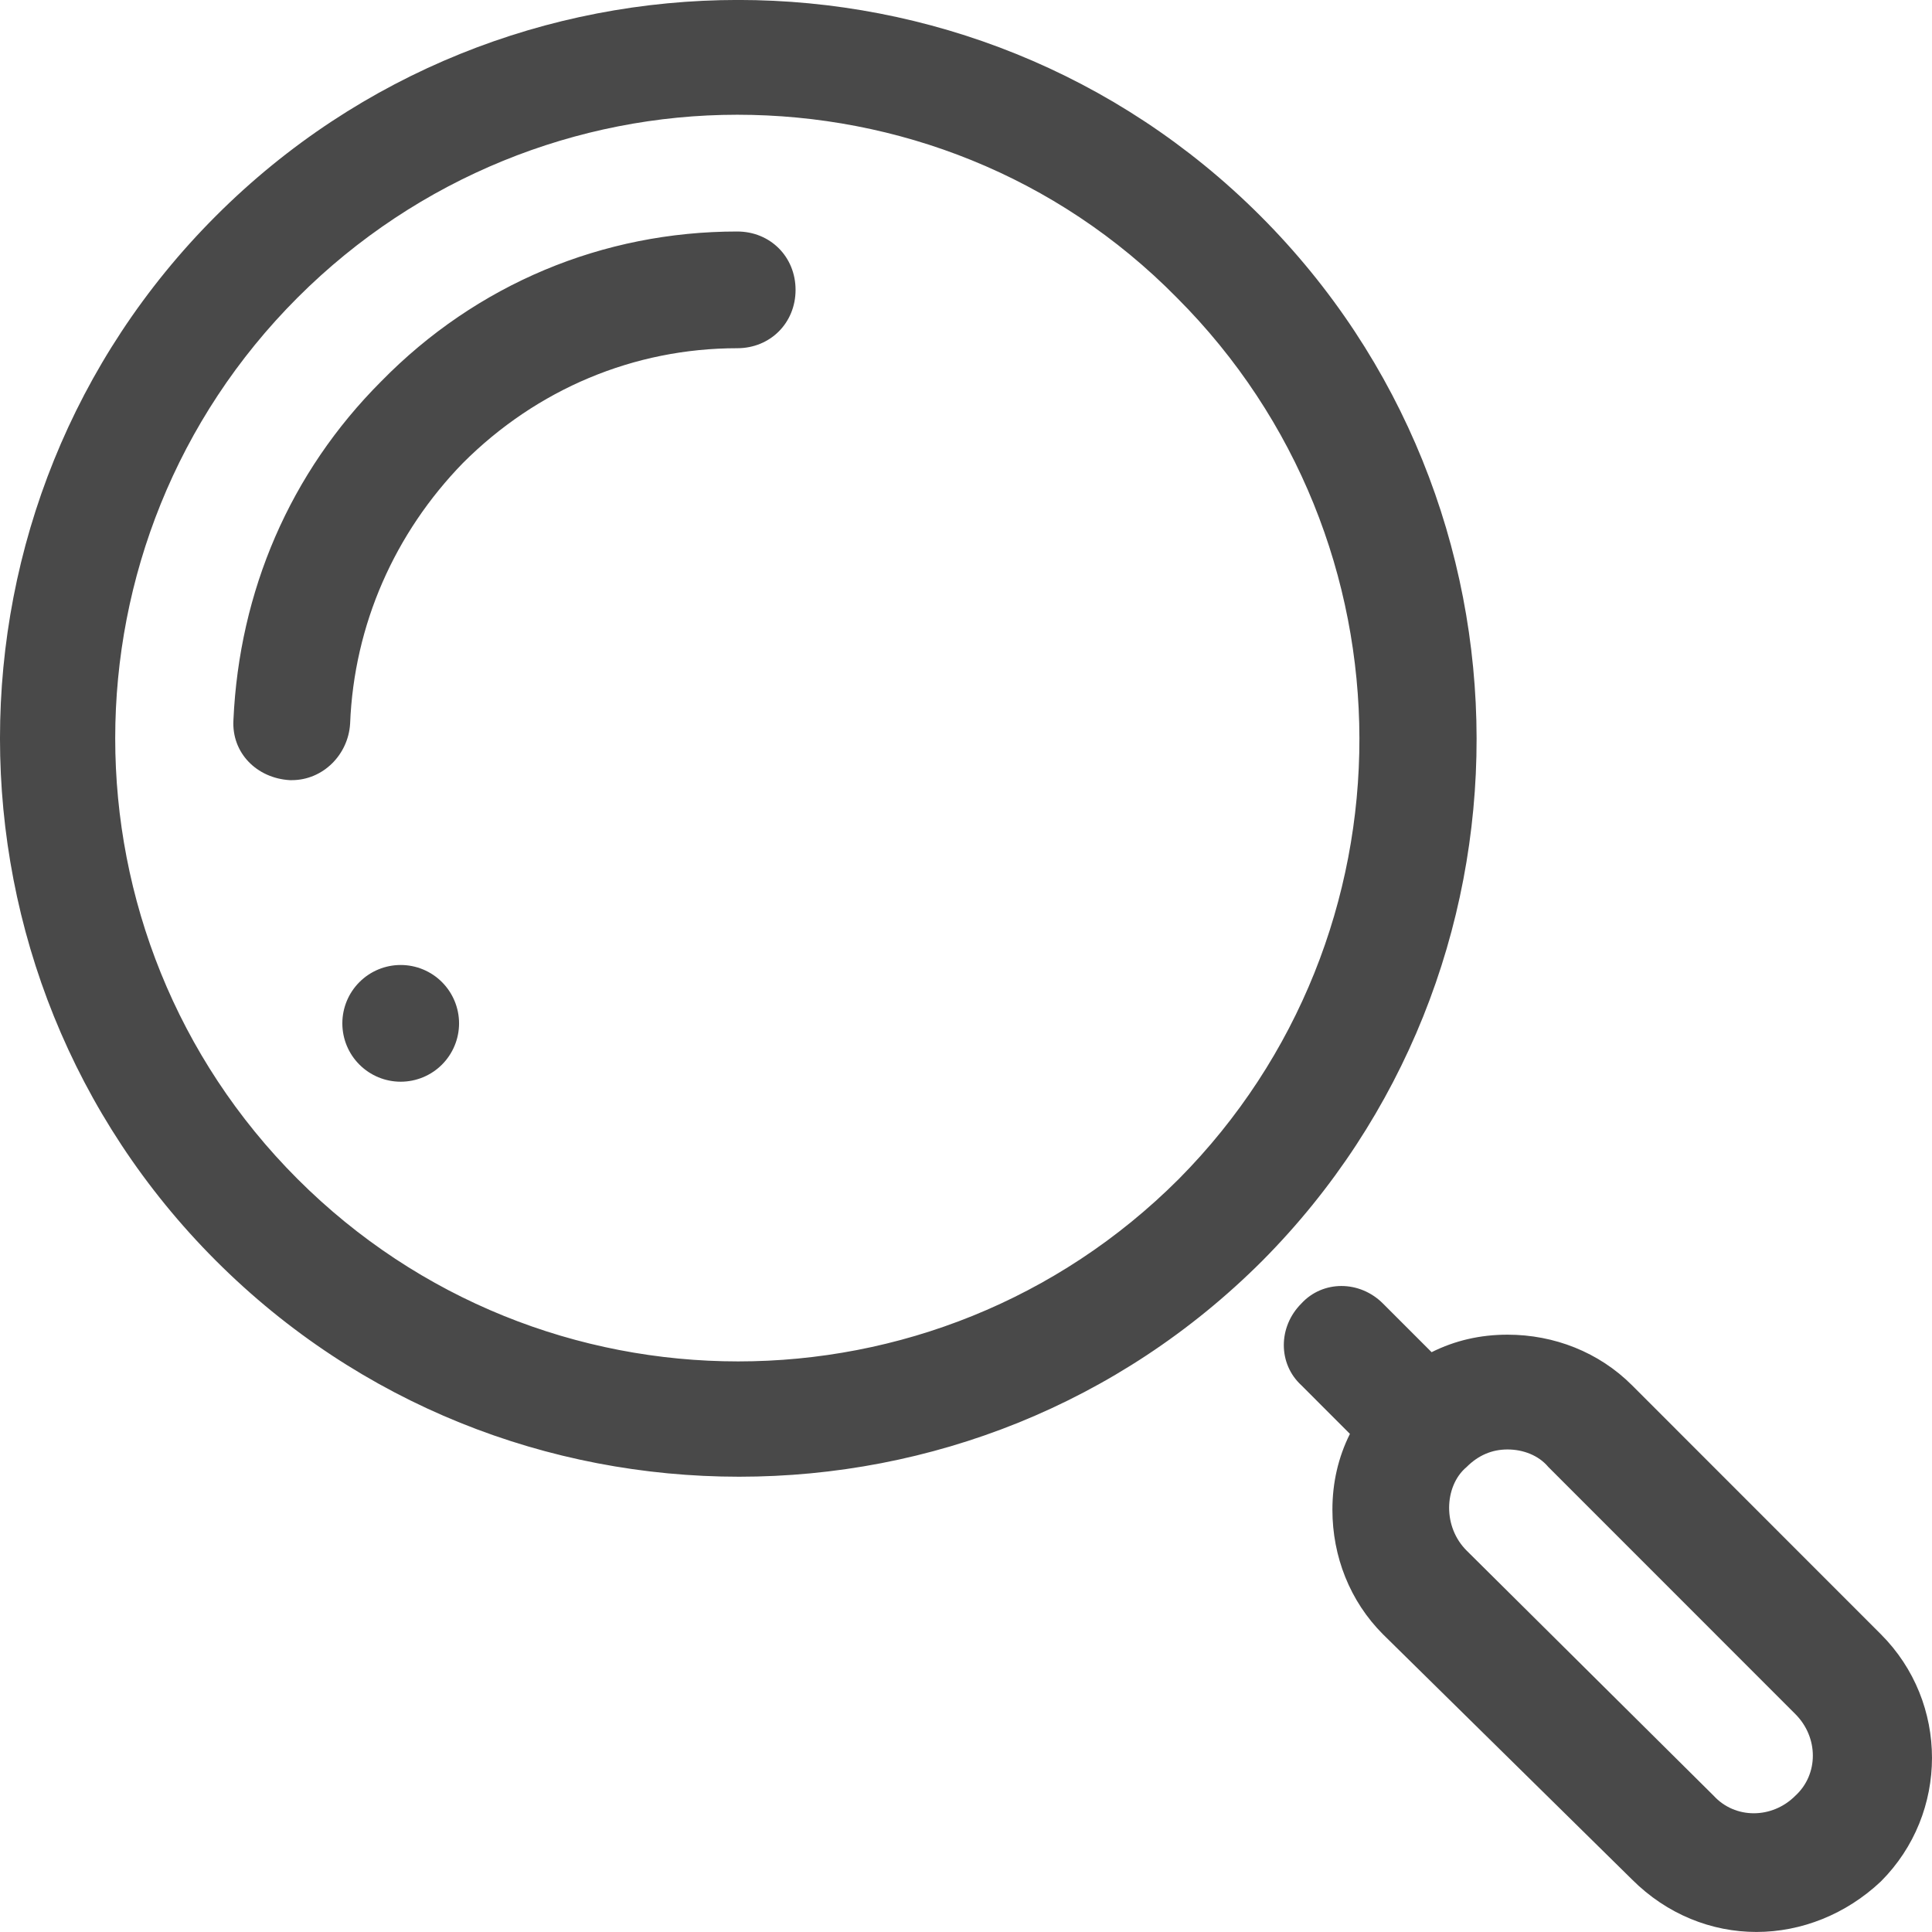 <svg width="46" height="46" viewBox="0 0 46 46" fill="none" xmlns="http://www.w3.org/2000/svg">
<path d="M17.576 -0.001C13.072 -0.001 8.568 1.713 5.141 5.141C-1.714 11.997 -1.714 23.161 5.141 30.017C8.568 33.445 13.06 35.16 17.599 35.16C22.138 35.16 26.63 33.445 30.057 30.017C36.865 23.161 36.865 11.997 30.01 5.141C26.583 1.713 22.079 -0.001 17.576 -0.001ZM17.553 2.732C21.351 2.732 25.148 4.168 28.019 7.086C33.809 12.877 33.808 22.281 28.066 28.072C22.276 33.862 12.875 33.862 7.085 28.072C1.296 22.281 1.296 12.877 7.085 7.086C9.957 4.214 13.755 2.732 17.553 2.732ZM17.553 5.512C14.357 5.512 11.347 6.762 9.077 9.079C6.901 11.256 5.697 14.082 5.558 17.139C5.511 17.927 6.114 18.529 6.901 18.575H6.947C7.688 18.575 8.29 17.973 8.336 17.232C8.429 14.869 9.401 12.691 11.022 11.024C12.782 9.263 15.098 8.291 17.553 8.291C18.34 8.291 18.942 7.689 18.942 6.902C18.942 6.114 18.34 5.512 17.553 5.512ZM9.54 22.976C9.172 22.976 8.819 23.122 8.558 23.383C8.297 23.644 8.151 23.997 8.151 24.366C8.151 24.734 8.297 25.088 8.558 25.348C8.819 25.609 9.172 25.755 9.54 25.755C9.909 25.755 10.262 25.609 10.523 25.348C10.783 25.088 10.93 24.734 10.93 24.366C10.93 23.997 10.783 23.644 10.523 23.383C10.262 23.122 9.909 22.976 9.54 22.976ZM31.939 30.619C31.586 30.619 31.238 30.759 30.984 31.037C30.428 31.593 30.428 32.472 30.984 32.982L32.141 34.14C31.864 34.696 31.724 35.298 31.724 35.947C31.724 37.059 32.141 38.124 32.928 38.912L38.857 44.749C39.69 45.583 40.755 45.999 41.82 45.999C42.885 45.999 43.951 45.582 44.784 44.795C46.405 43.173 46.405 40.533 44.784 38.912L38.857 32.982C38.069 32.194 37.004 31.778 35.893 31.778C35.244 31.778 34.642 31.917 34.086 32.195L32.928 31.037C32.651 30.759 32.292 30.619 31.939 30.619ZM35.893 34.511C36.263 34.511 36.633 34.65 36.865 34.928L42.746 40.811C43.302 41.367 43.302 42.247 42.746 42.756C42.191 43.312 41.311 43.312 40.802 42.756L34.92 36.919C34.642 36.642 34.503 36.271 34.503 35.901C34.503 35.53 34.642 35.16 34.92 34.928C35.198 34.65 35.522 34.511 35.893 34.511Z" fill="#494949"/>
</svg>
